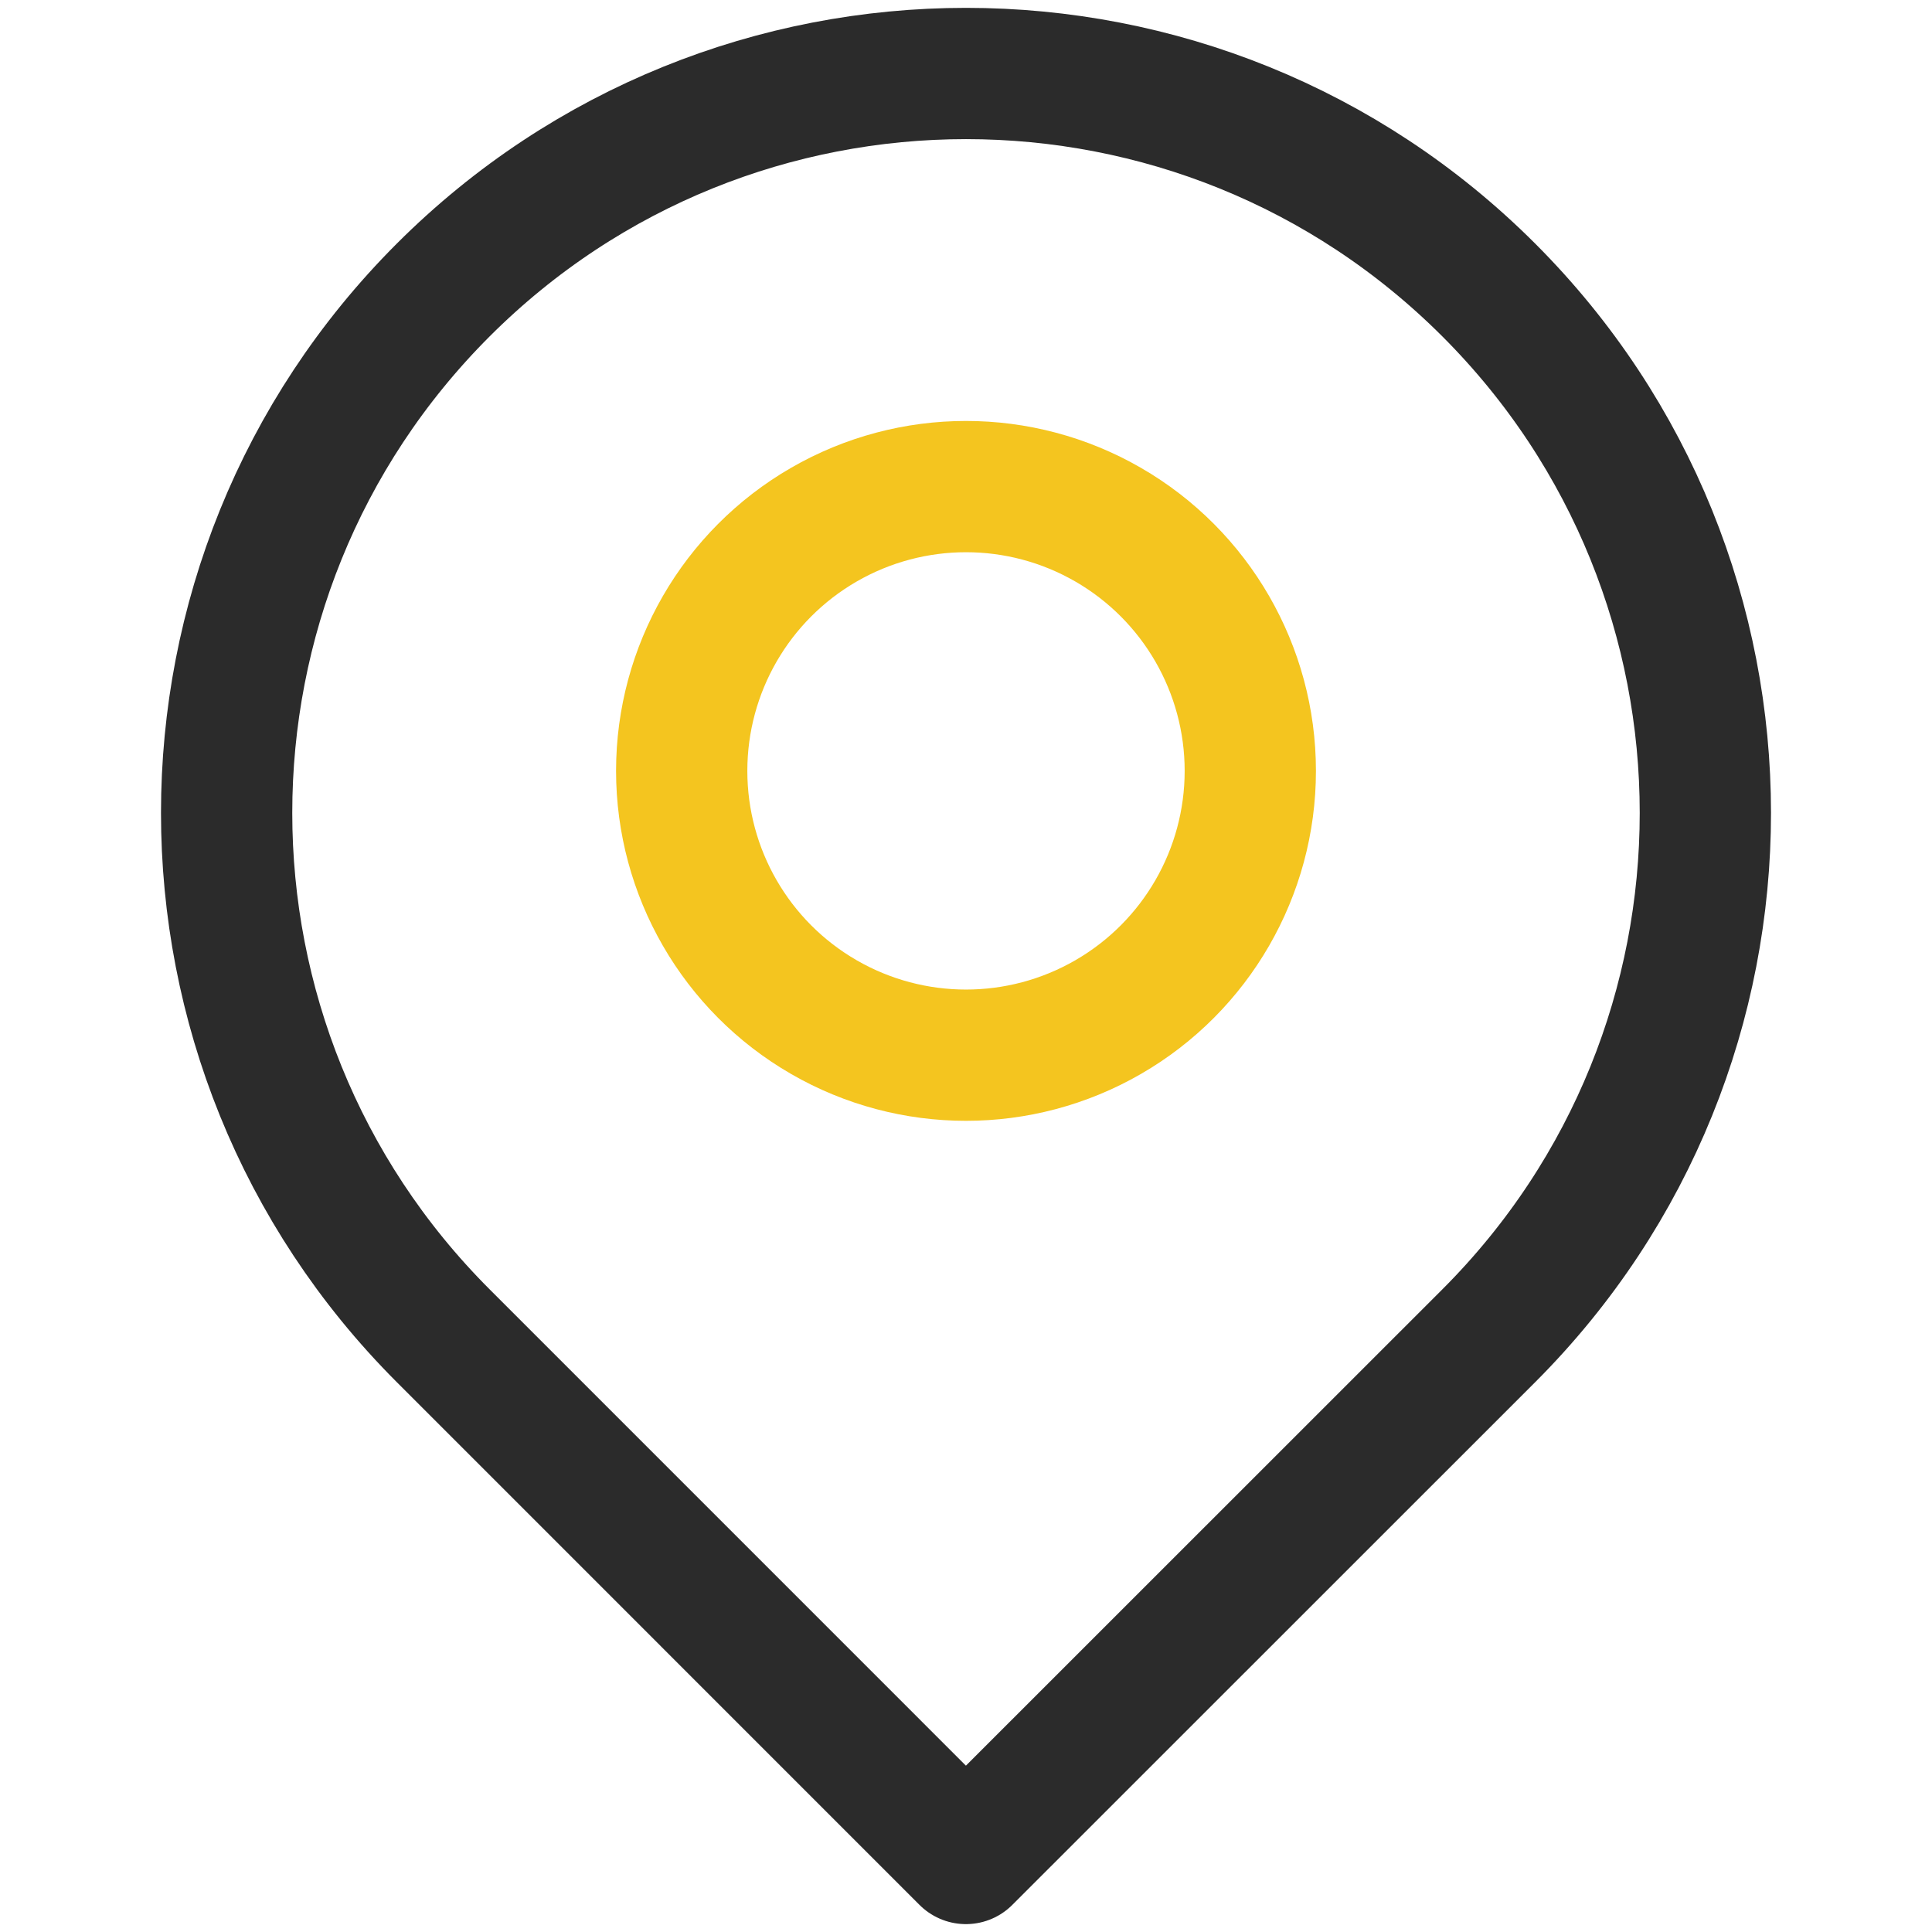 <?xml version="1.0" encoding="utf-8"?>
<!-- Generator: Adobe Illustrator 16.0.0, SVG Export Plug-In . SVG Version: 6.00 Build 0)  -->
<!DOCTYPE svg PUBLIC "-//W3C//DTD SVG 1.1//EN" "http://www.w3.org/Graphics/SVG/1.1/DTD/svg11.dtd">
<svg version="1.1" id="타이틀" xmlns="http://www.w3.org/2000/svg" xmlns:xlink="http://www.w3.org/1999/xlink" x="0px" y="0px"
	 width="42.52px" height="42.52px" viewBox="0 0 42.52 42.52" enable-background="new 0 0 42.52 42.52" xml:space="preserve">
<g>
	<path fill="none" stroke="#2B2B2B" stroke-width="2.889" stroke-linecap="round" stroke-linejoin="round" d="M32.766,29.397
		c6.355-6.354,6.355-16.658,0-23.014c-6.354-6.354-16.656-6.354-23.012,0c-6.355,6.355-6.355,16.659,0,23.014l11.504,11.505
		L32.766,29.397z"/>
	
		<circle fill="none" stroke="#F4C51F" stroke-width="2.889" stroke-linecap="round" stroke-linejoin="round" cx="21.26" cy="16.966" r="6.257"/>
</g>
</svg>
